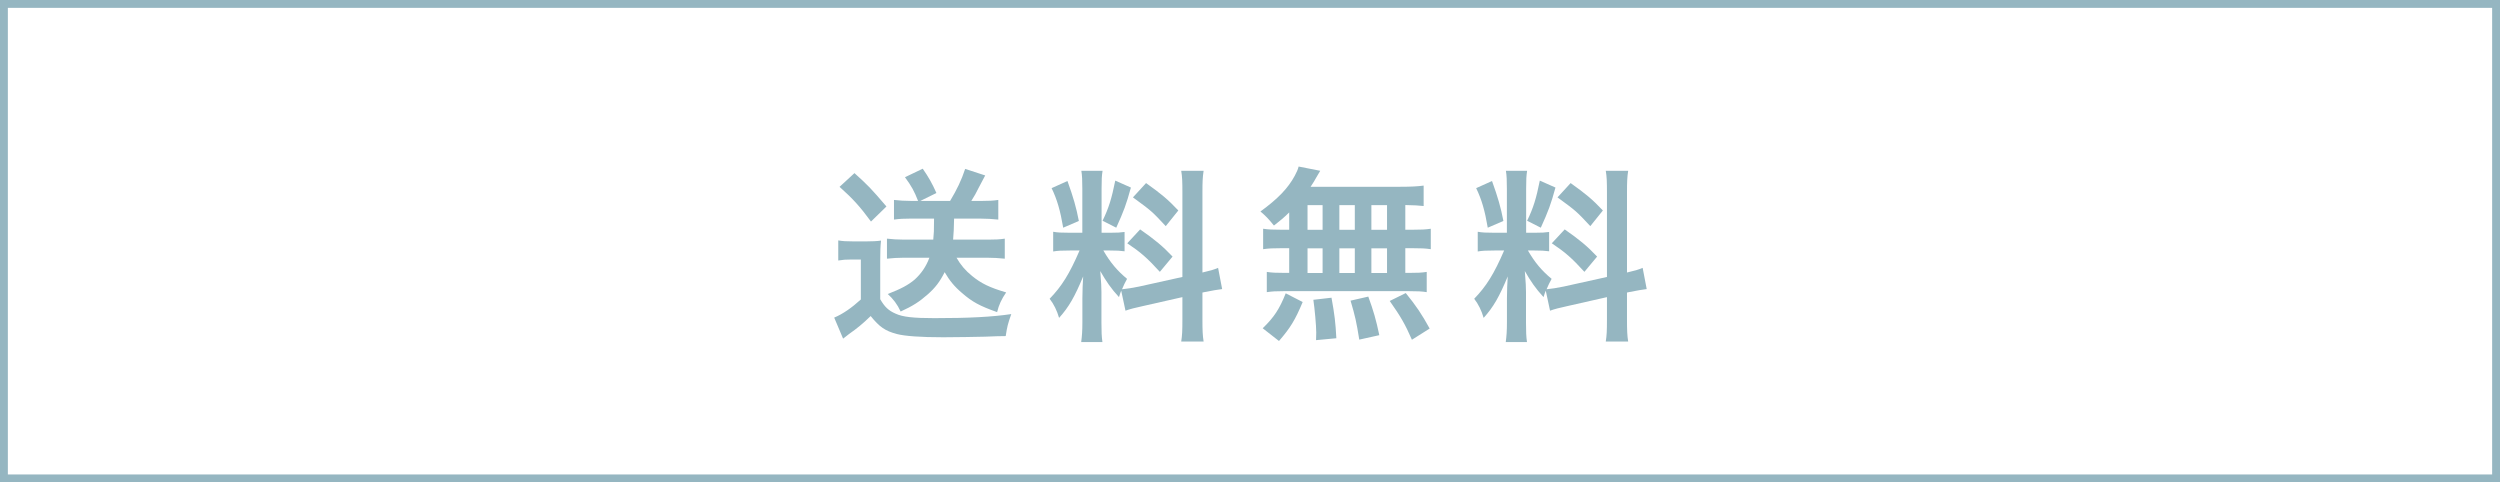 <?xml version="1.0" encoding="UTF-8"?><svg id="_レイヤー_2" xmlns="http://www.w3.org/2000/svg" viewBox="0 0 381.75 73.65"><defs><style>.cls-1{fill:#95b6c1;}.cls-2{fill:none;stroke:#95b6c1;stroke-miterlimit:10;stroke-width:1.2px;}</style></defs><g id="design"><g><rect class="cls-2" x=".6" y=".6" width="380.55" height="72.45"/><g><path class="cls-1" d="M127.99,36.71c.74,.12,1.21,.15,2.27,.15h2.09c.77,0,1.53-.03,2.18-.12-.09,.83-.12,1.59-.12,3.06v5.89c.68,1.18,1.27,1.74,2.36,2.21,1.06,.5,2.74,.68,5.89,.68,5.24,0,8.81-.18,11.76-.62-.53,1.53-.62,1.86-.85,3.36q-1.12,0-3.15,.09c-.85,.03-4.89,.09-6.39,.09-3.48,0-5.89-.18-7.1-.5-1.77-.47-2.65-1.09-3.98-2.74-1.21,1.18-2.09,1.89-3.3,2.74-.18,.15-.65,.5-.91,.71l-1.36-3.21c1.33-.56,2.68-1.5,4.07-2.77v-6.1h-1.53c-.77,0-1.21,.03-1.92,.15v-3.06Zm2.48-10.28c2.06,1.86,2.5,2.3,4.89,5.1l-2.36,2.3c-1.71-2.33-2.74-3.45-4.8-5.3l2.27-2.09Zm8.57,6.95c-.97,0-1.68,.03-2.53,.15v-3c.8,.09,1.65,.15,2.59,.15h1.09c-.59-1.5-.97-2.21-2-3.62l2.71-1.3c.85,1.21,1.44,2.24,2.09,3.71l-2.45,1.21h4.54c1.03-1.71,1.74-3.18,2.3-4.89l3.06,1q-.32,.59-1,1.89c-.35,.74-.68,1.3-1.12,2h1.62c1,0,1.71-.03,2.5-.15v3c-.88-.09-1.74-.15-2.74-.15h-4.01c-.03,1.5-.06,2.18-.15,3.21h5.36c1.06,0,1.77-.03,2.53-.15v3.06c-.83-.09-1.77-.15-2.77-.15h-4.6c.62,1.09,1.36,1.97,2.39,2.8,1.38,1.12,2.62,1.74,5.19,2.5-.71,1.03-1.12,1.92-1.38,3.01-2.65-.94-3.8-1.56-5.36-2.92-1.18-1-1.92-1.92-2.65-3.18-.74,1.47-1.44,2.39-2.62,3.42-1.24,1.09-2.24,1.74-4.1,2.59-.5-1.09-1.15-1.94-1.97-2.68,2-.77,3.15-1.38,4.12-2.21,.97-.88,1.74-1.97,2.24-3.33h-3.86c-.97,0-1.8,.06-2.62,.15v-3.06c.8,.09,1.65,.15,2.62,.15h4.45c.09-.94,.12-1.27,.12-3.21h-3.59Z"/><path class="cls-1" d="M171.19,44.43c-.15,.38-.18,.5-.32,.94-1.18-1.27-1.97-2.42-2.86-3.98,.15,1.97,.18,2.36,.18,3.21v4.68c0,1.36,.03,2.12,.15,2.95h-3.24c.12-.91,.18-1.71,.18-3.01v-3.65c0-1.12,.06-2.42,.12-3.36-1.27,3.06-2.18,4.68-3.68,6.33-.32-1.12-.8-2.09-1.44-2.92,1.86-1.92,3.03-3.8,4.57-7.37h-1.47c-1.24,0-1.89,.03-2.56,.15v-3.01c.68,.12,1.21,.15,2.53,.15h1.92v-6.69c0-1.27-.03-2.09-.15-2.77h3.24c-.12,.74-.15,1.38-.15,2.74v6.72h1.33c1.09,0,1.56-.03,2.18-.12v2.95c-.65-.09-1.24-.12-2.24-.12h-1c1.06,1.83,2.09,3.06,3.62,4.33-.35,.65-.47,.88-.77,1.59,.65-.06,1.65-.21,2.59-.41l6.63-1.47v-12.91c0-1.65-.03-2.42-.18-3.3h3.42c-.15,.94-.18,1.71-.18,3.27v12.26c1.24-.29,1.68-.41,2.39-.71l.62,3.24c-.74,.09-1.41,.21-2.74,.47l-.27,.06v4.15c0,1.56,.03,2.42,.18,3.33h-3.42c.15-.97,.18-1.62,.18-3.36v-3.42l-6.01,1.36c-1.21,.26-2.03,.47-2.68,.71l-.65-3.04Zm-8.19-16.79c.91,2.53,1.33,3.98,1.74,6.1l-2.39,1.03c-.44-2.62-.94-4.33-1.77-6.04l2.42-1.09Zm9.69,1c-.71,2.59-1.09,3.59-2.24,6.13l-2.09-1.06c.94-1.92,1.39-3.39,1.94-6.13l2.39,1.06Zm1.41,6.39c2.24,1.56,3.48,2.59,4.95,4.15l-1.94,2.33c-1.97-2.15-2.92-2.98-4.98-4.36l1.97-2.12Zm.91-7.07c2.39,1.71,3.3,2.47,4.92,4.18l-1.92,2.39c-2.12-2.27-2.15-2.3-5.01-4.39l2-2.18Z"/><path class="cls-1" d="M196.86,32.44c-.91,.88-1.24,1.15-2.33,2-.88-1.09-1.27-1.47-2.06-2.15,2.65-1.92,4.21-3.54,5.24-5.45,.27-.5,.5-1,.59-1.41l3.3,.65q-.21,.32-.59,1c-.24,.44-.47,.83-.88,1.44h13.67c1.74,0,2.71-.06,3.59-.18v3.12c-1.03-.09-1.18-.12-2.8-.15v3.77h1.12c1.33,0,1.94-.03,2.77-.15v3.12c-.83-.12-1.47-.15-2.77-.15h-1.12v3.77h.56c1.38,0,1.92-.03,2.71-.15v3.09c-.74-.12-1.41-.15-2.65-.15h-19.27c-1.12,0-1.65,.03-2.5,.15v-3.09c.74,.12,1.47,.15,2.77,.15h.65v-3.77h-1.21c-1.3,0-1.92,.03-2.77,.15v-3.12c.8,.12,1.44,.15,2.77,.15h1.21v-2.65Zm-4.04,17.68c1.74-1.68,2.56-2.95,3.51-5.33l2.59,1.33c-1.15,2.74-1.86,3.92-3.62,5.95l-2.48-1.94Zm6.84-15.03h2.3v-3.77h-2.3v3.77Zm0,6.6h2.3v-3.77h-2.3v3.77Zm1.3,10.25q.03-.71,.03-1.15c0-1.09-.24-3.68-.44-5.01l2.77-.32c.47,2.56,.62,3.83,.74,6.19l-3.09,.29Zm5.92-16.85v-3.77h-2.36v3.77h2.36Zm0,6.6v-3.77h-2.36v3.77h2.36Zm.68,10.17c-.44-2.74-.62-3.54-1.33-5.95l2.71-.62c.8,2.21,1.18,3.51,1.68,5.89l-3.06,.68Zm4.24-16.77v-3.77h-2.39v3.77h2.39Zm0,6.6v-3.77h-2.39v3.77h2.39Zm3.8,10.19c-1.03-2.36-1.71-3.54-3.39-5.92l2.45-1.21c1.62,2,2.45,3.24,3.65,5.42l-2.71,1.71Z"/><path class="cls-1" d="M236.02,44.43c-.15,.38-.18,.5-.32,.94-1.18-1.27-1.97-2.42-2.86-3.98,.15,1.97,.18,2.36,.18,3.21v4.68c0,1.36,.03,2.12,.15,2.95h-3.24c.12-.91,.18-1.71,.18-3.01v-3.65c0-1.12,.06-2.42,.12-3.36-1.27,3.06-2.18,4.68-3.68,6.33-.32-1.12-.8-2.09-1.44-2.92,1.86-1.92,3.03-3.8,4.57-7.37h-1.47c-1.24,0-1.89,.03-2.56,.15v-3.01c.68,.12,1.21,.15,2.53,.15h1.92v-6.69c0-1.27-.03-2.09-.15-2.77h3.24c-.12,.74-.15,1.38-.15,2.74v6.72h1.33c1.09,0,1.56-.03,2.18-.12v2.95c-.65-.09-1.24-.12-2.24-.12h-1c1.06,1.83,2.09,3.06,3.62,4.33-.35,.65-.47,.88-.77,1.59,.65-.06,1.65-.21,2.59-.41l6.63-1.47v-12.91c0-1.65-.03-2.42-.18-3.3h3.42c-.15,.94-.18,1.71-.18,3.27v12.26c1.24-.29,1.68-.41,2.39-.71l.62,3.24c-.74,.09-1.41,.21-2.74,.47l-.27,.06v4.15c0,1.56,.03,2.42,.18,3.33h-3.42c.15-.97,.18-1.62,.18-3.36v-3.42l-6.01,1.36c-1.21,.26-2.03,.47-2.68,.71l-.65-3.04Zm-8.19-16.79c.91,2.53,1.33,3.98,1.74,6.1l-2.39,1.03c-.44-2.62-.94-4.33-1.77-6.04l2.42-1.09Zm9.69,1c-.71,2.59-1.09,3.59-2.24,6.13l-2.09-1.06c.94-1.92,1.39-3.39,1.94-6.13l2.39,1.06Zm1.41,6.39c2.24,1.56,3.48,2.59,4.95,4.15l-1.94,2.33c-1.97-2.15-2.92-2.98-4.98-4.36l1.97-2.12Zm.91-7.07c2.39,1.71,3.3,2.47,4.92,4.18l-1.92,2.39c-2.12-2.27-2.15-2.3-5.01-4.39l2-2.18Z"/></g></g></g></svg>